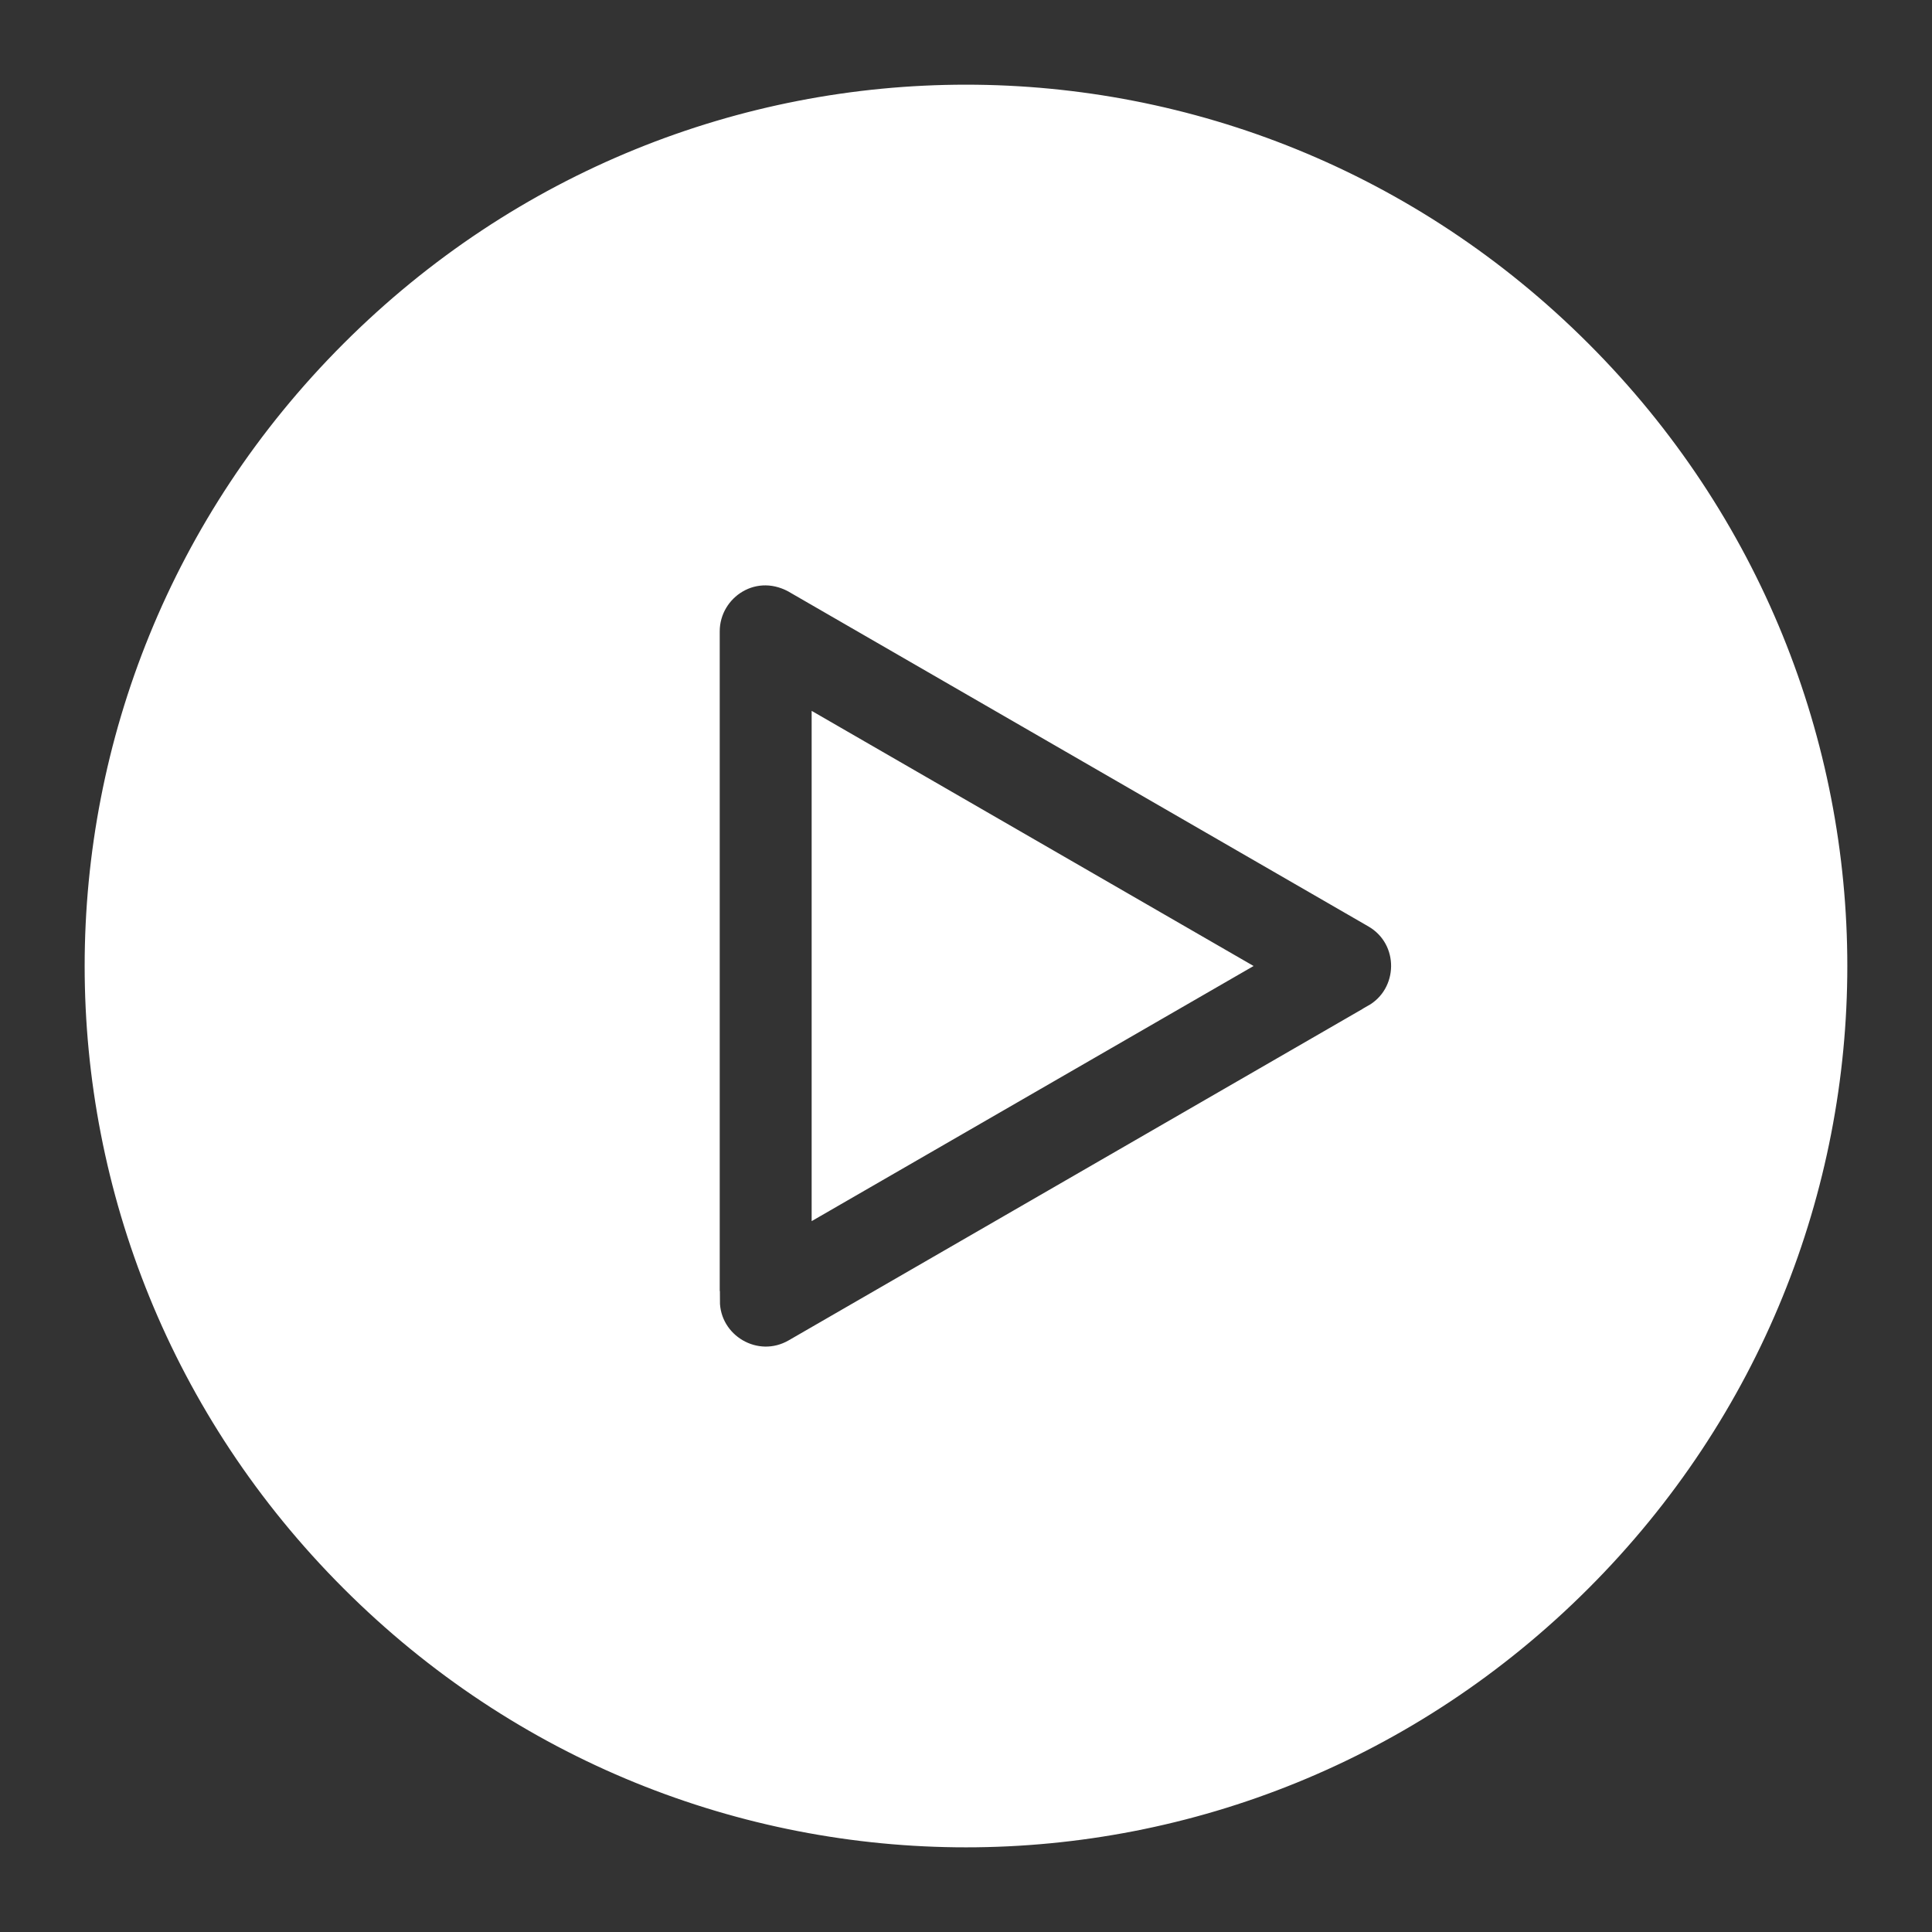 <?xml version="1.0" encoding="UTF-8"?> <svg xmlns="http://www.w3.org/2000/svg" viewBox="0 0 100 100" fill-rule="evenodd"><rect x="0" y="0" width="100" height="100" fill="#333333" stroke="none"/><path d="m81.863 18.137c-17.672-17.672-46.059-17.672-63.727 0-17.672 17.672-17.672 46.059 0 63.727 17.668 17.672 46.059 17.672 63.727 0 17.672-17.668 17.672-46.059 0-63.727zm-39.352 44.203v-24.68l21.375 12.34zm28.527-9.836-29.965 17.305c-1.934 1.117-4.316-0.305-4.312-2.484h-0.008v-34.645c0-2.141 2.352-3.727 4.492-2.387l29.828 17.223c1.938 1.117 1.887 3.914-0.035 4.988z" fill-rule="evenodd" fill="#ffffff" stroke-width="1" stroke="#ffffff"></path></svg> 